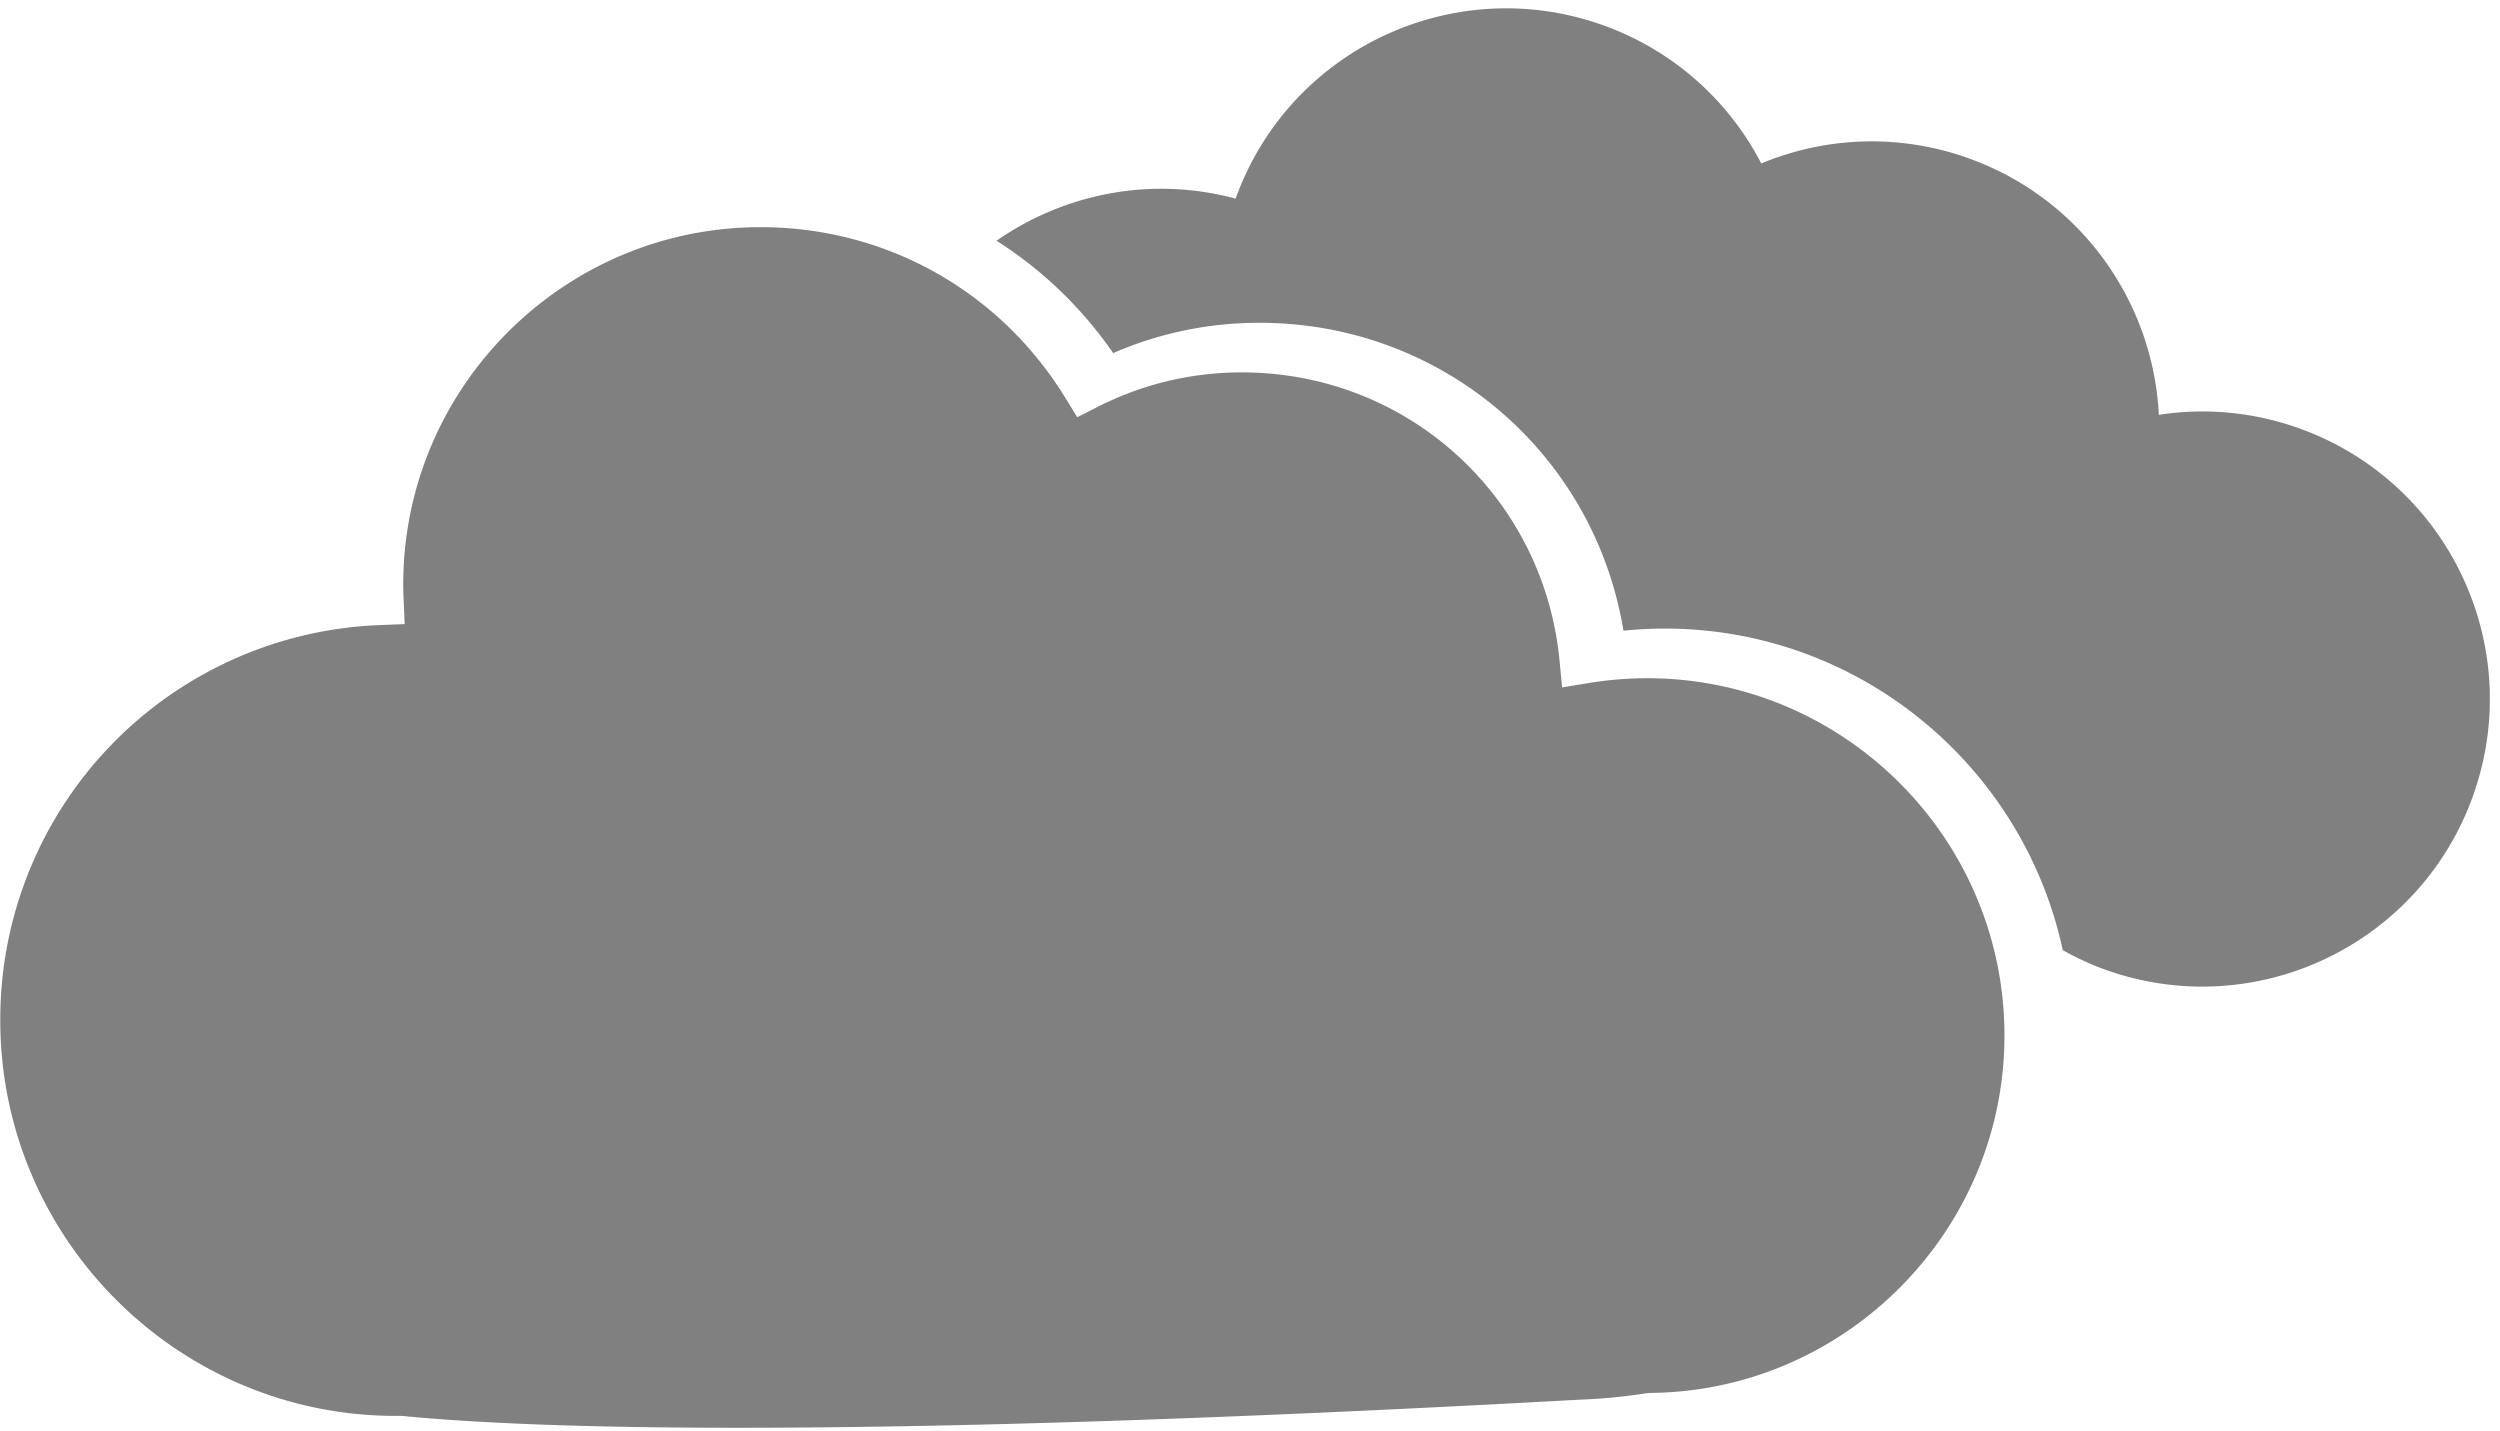 <svg width="152" height="87" xmlns="http://www.w3.org/2000/svg"><g fill="gray"><path d="M139.878 26.075a17.394 17.394 0 0 0-8.621-.854c-.338-6.813-4.671-13.088-11.484-15.567a17.414 17.414 0 0 0-12.688.286 17.408 17.408 0 0 0-9.532-8.374C88.479-1.736 78.45 2.941 75.149 12.013c-.007.021-.015.043-.021.065-5.126-1.385-10.415-.313-14.539 2.559a24.74 24.74 0 0 1 7.092 6.832 22.182 22.182 0 0 1 8.905-1.843c11.098 0 20.347 7.944 22.119 18.722a24.476 24.476 0 0 1 2.514-.131c11.865 0 21.802 8.394 24.196 19.553.794.44 1.624.836 2.506 1.157 9.07 3.302 19.101-1.375 22.404-10.447 3.302-9.072-1.377-19.104-10.447-22.405z"/><path d="M94.503 85.184c.901-.049 1.483-.081 1.701-.09a33.954 33.954 0 0 0 3.906-.385l.224-.019c11.876-.104 21.537-9.851 21.537-21.725 0-11.982-9.748-21.729-21.731-21.729-1.179 0-2.379.1-3.567.296l-1.597.264-.154-1.61c-.952-10.001-9.254-17.544-19.313-17.544-3.078 0-6.028.706-8.771 2.096l-1.241.629-.728-1.185c-3.99-6.494-10.914-10.37-18.523-10.37-11.982 0-21.73 9.748-21.73 21.73 0 .3.01.595.023.892l.065 1.512-1.513.06A23.977 23.977 0 0 0 .017 62.035c0 13.263 10.79 24.052 24.054 24.052l.242-.004.145.007c4.939.477 11.804.719 20.406.719 13.131 0 29.834-.547 49.639-1.625z"/></g></svg>